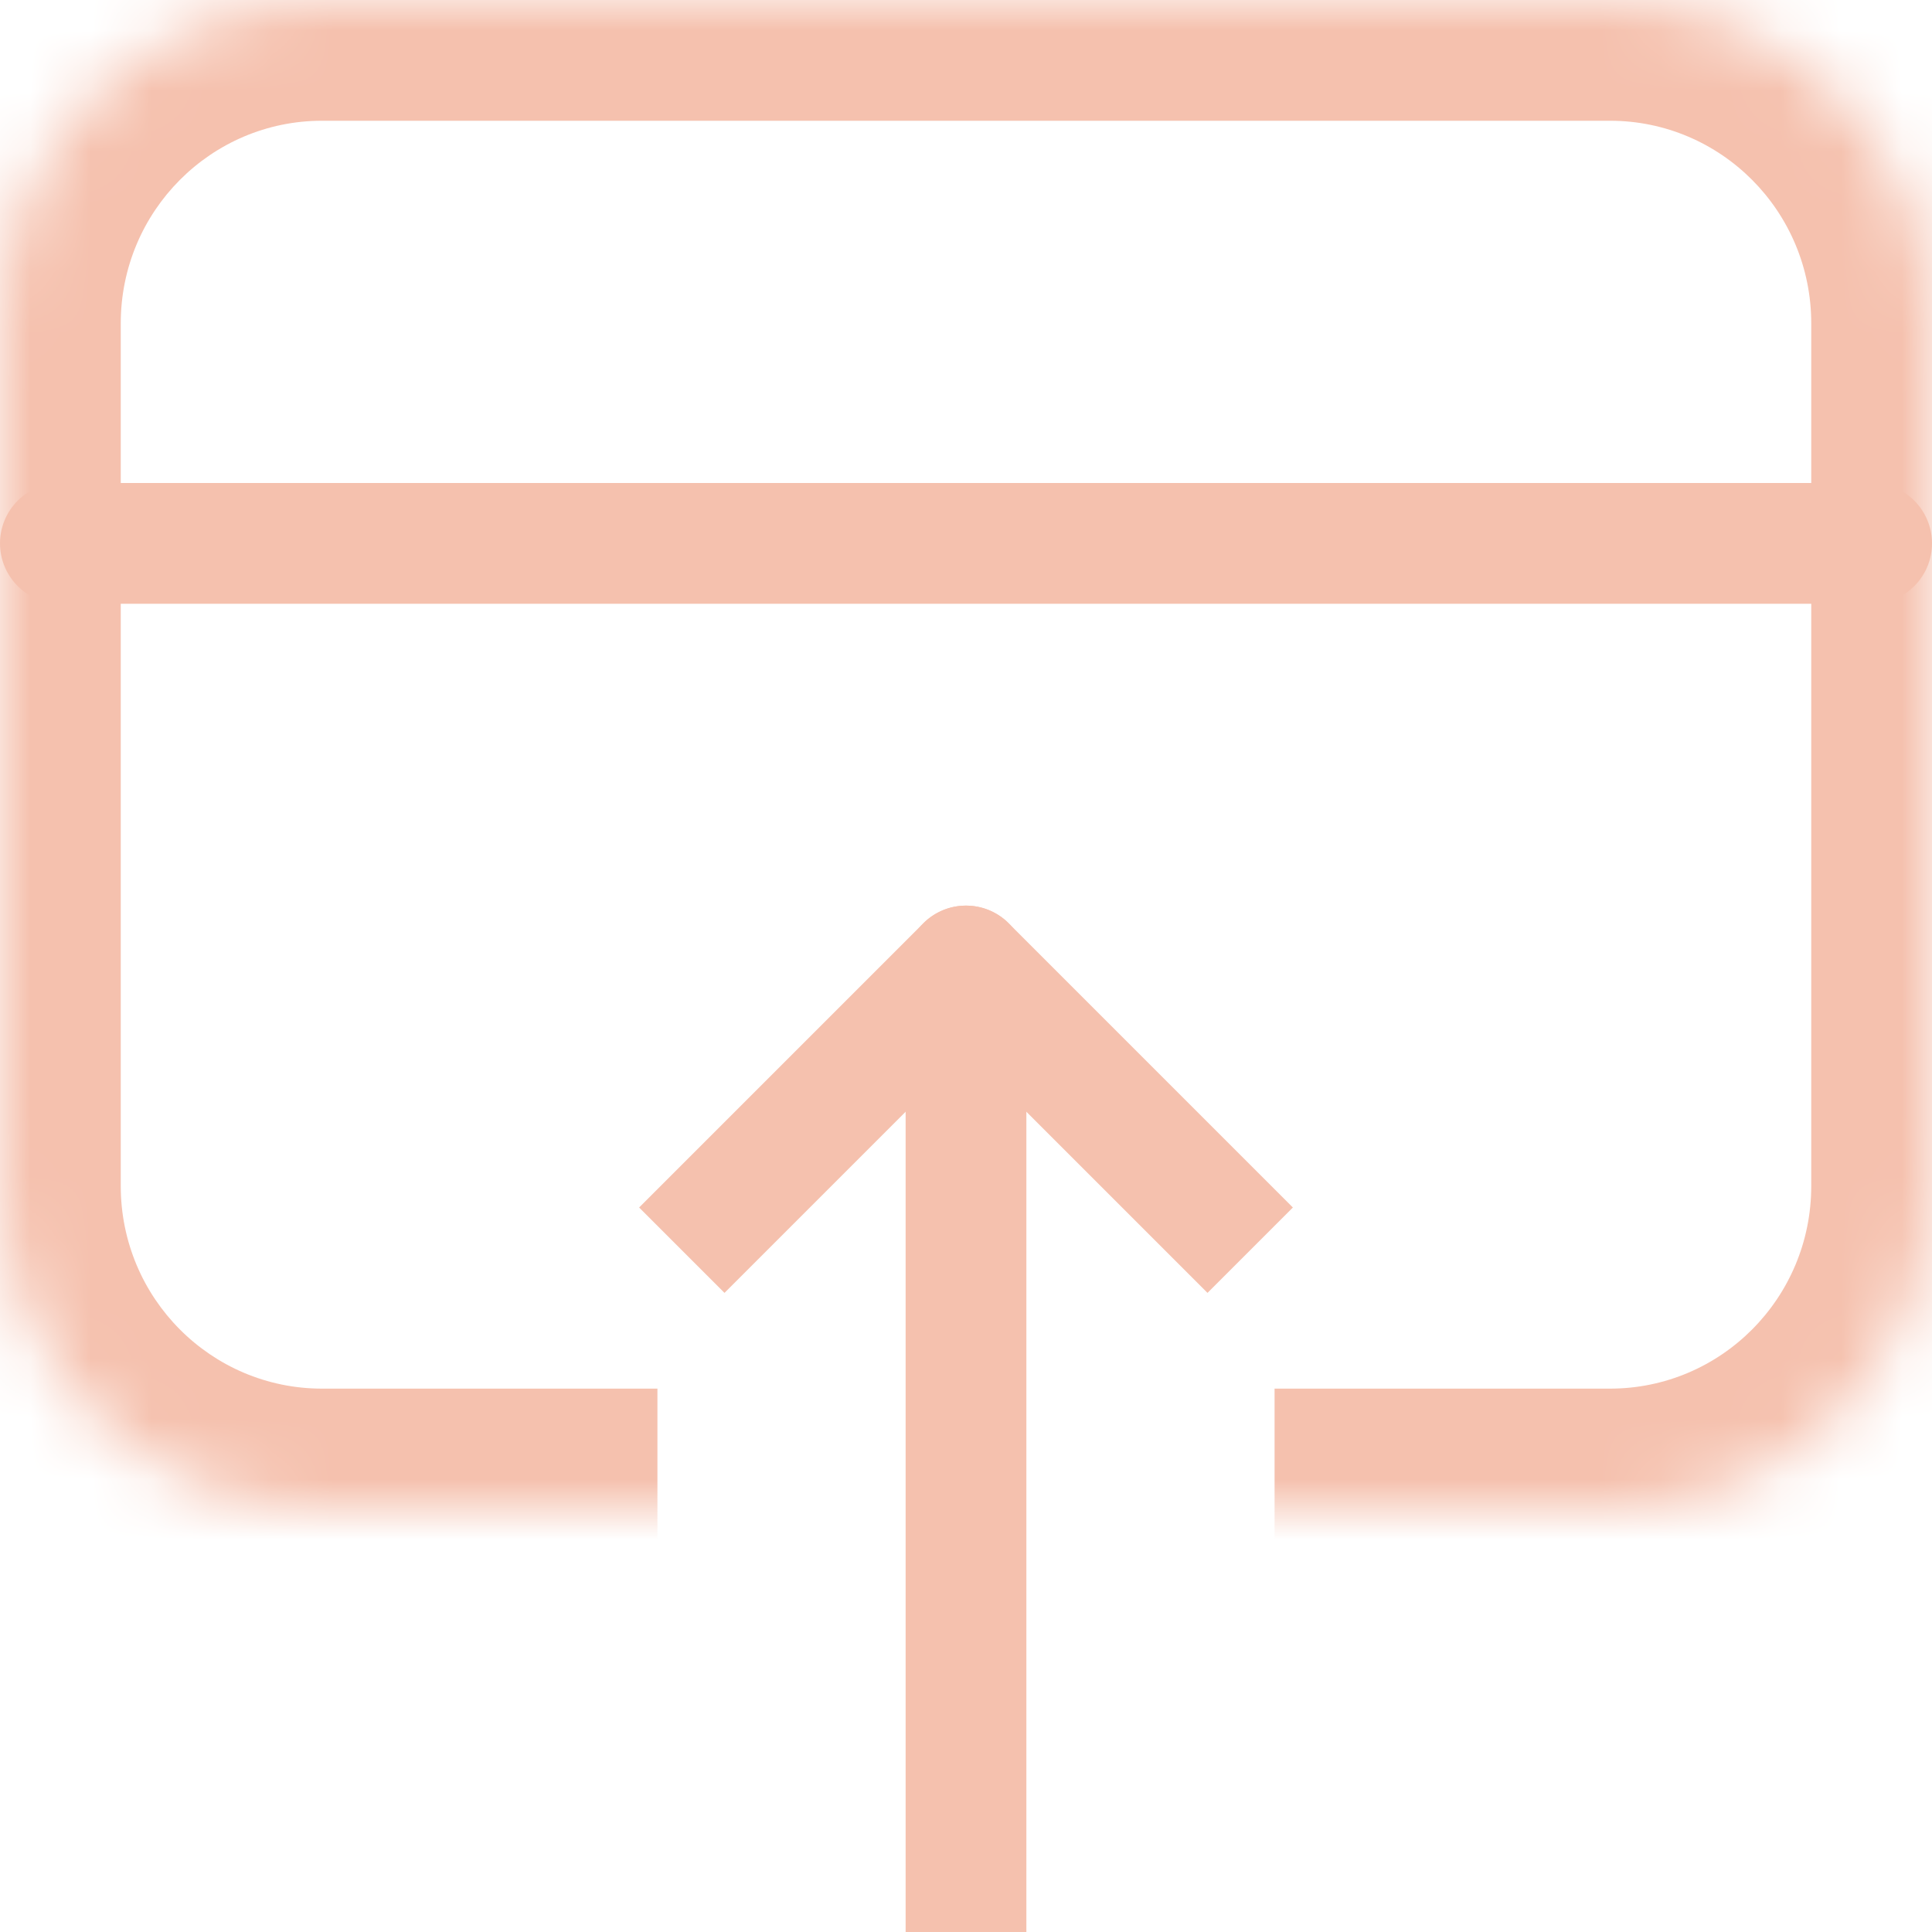 <svg width="32" height="32" viewBox="0 0 32 32" fill="none" xmlns="http://www.w3.org/2000/svg">
<path d="M17 16C17 15.448 16.552 15 16 15C15.448 15 15 15.448 15 16H17ZM15 31V32H17V31H15ZM15 16V31H17V16H15Z" fill="#F5C1AE"/>
<path d="M20 20L16 16L12 20" stroke="#F5C1AE" stroke-width="2" stroke-linecap="square" stroke-linejoin="round"/>
<mask id="path-3-inside-1_2715_4445" fill="white">
<path d="M23.111 25H26.667C29.612 25 32 22.602 32 19.643V5.357C32 2.398 29.612 0 26.667 0H5.333C2.388 0 0 2.398 0 5.357V19.643C0 22.602 2.388 25 5.333 25H8.889"/>
</mask>
<path d="M23.111 23H21.111V27H23.111V23ZM8.889 27H10.889V23H8.889V27ZM23.111 27H26.667V23H23.111V27ZM26.667 27C30.725 27 34 23.698 34 19.643H30C30 21.506 28.5 23 26.667 23V27ZM34 19.643V5.357H30V19.643H34ZM34 5.357C34 1.302 30.725 -2 26.667 -2V2C28.5 2 30 3.494 30 5.357H34ZM26.667 -2H5.333V2H26.667V-2ZM5.333 -2C1.275 -2 -2 1.302 -2 5.357H2C2 3.494 3.501 2 5.333 2V-2ZM-2 5.357V19.643H2V5.357H-2ZM-2 19.643C-2 23.698 1.275 27 5.333 27V23C3.501 23 2 21.506 2 19.643H-2ZM5.333 27H8.889V23H5.333V27Z" fill="#F5C1AE" mask="url(#path-3-inside-1_2715_4445)"/>
<path d="M1 9H31" stroke="#F5C1AE" stroke-width="2" stroke-linecap="round" stroke-linejoin="round"/>
</svg>
